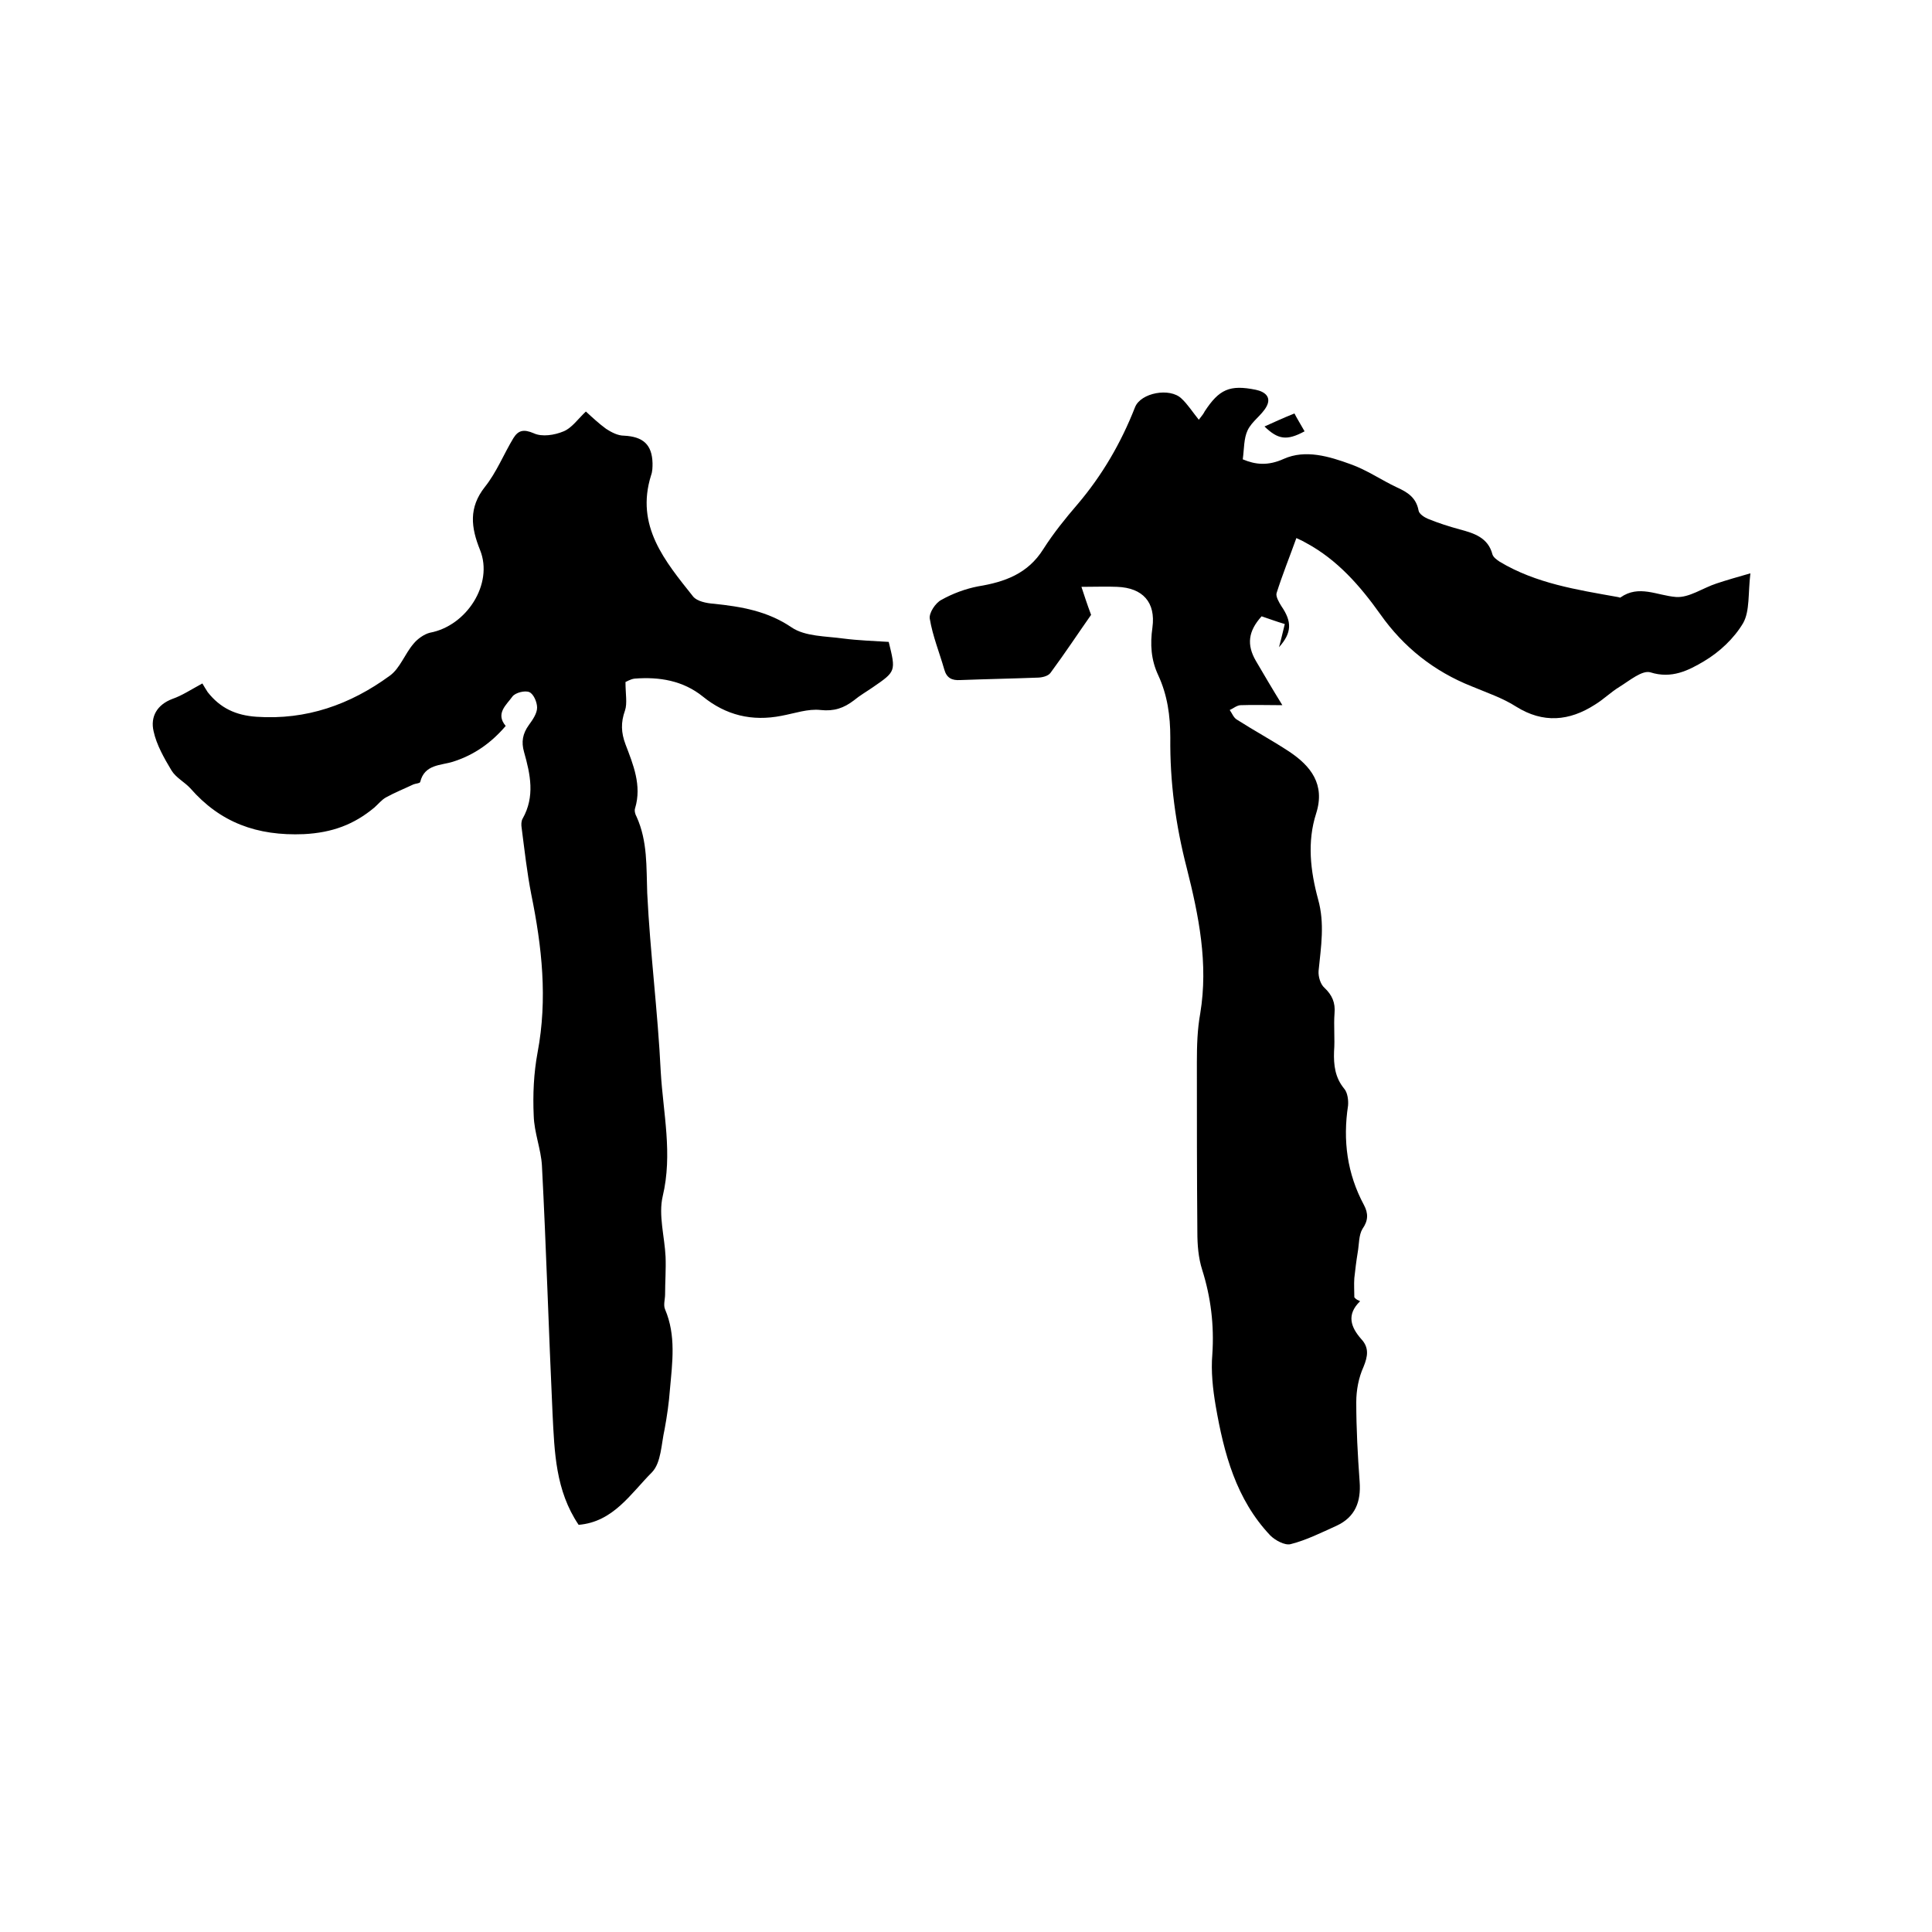 <svg enable-background="new 0 0 400 400" viewBox="0 0 400 400" xmlns="http://www.w3.org/2000/svg"><path d="m281.6 269.4c-2.9 2.8-1.9 5.4.2 7.8 1.7 1.8 1.4 3.6.5 5.8-1 2.2-1.5 4.8-1.5 7.3 0 5.5.3 11 .7 16.5.3 4.1-.9 7.3-4.8 9.1-3.1 1.4-6.3 3-9.5 3.8-1.2.3-3.2-.8-4.2-1.8-7.1-7.5-9.6-17-11.3-26.8-.6-3.5-1-7.2-.7-10.7.4-6-.3-11.8-2.1-17.5-.8-2.5-1-5.2-1-7.8-.1-11.7-.1-23.5-.1-35.2 0-3.4.1-6.8.7-10.1 1.7-10.3-.3-20.2-2.8-30.1-2.3-8.9-3.5-17.8-3.4-27 0-4.5-.6-8.8-2.5-12.9-1.5-3.2-1.7-6.4-1.2-9.9.7-5.2-2-8.2-7.3-8.4-2.2-.1-4.4 0-7.4 0 .6 1.8 1.1 3.4 2 5.8-2.4 3.4-5.3 7.8-8.4 12-.5.7-1.8 1-2.8 1-5.3.2-10.6.3-15.9.5-1.7.1-2.8-.4-3.3-2.2-1-3.5-2.4-6.9-3-10.5-.2-1.2 1.2-3.3 2.4-3.9 2.3-1.3 5-2.3 7.6-2.8 5.5-.9 10.3-2.6 13.5-7.7 2.1-3.3 4.6-6.4 7.1-9.3 5.1-6 9-12.7 11.9-20.1 1.2-3 7.2-4.1 9.6-1.8 1.3 1.2 2.3 2.8 3.6 4.4.8-1 1-1.3 1.2-1.7 3-4.6 5.2-5.6 10.6-4.5 1.9.4 3.3 1.5 2.2 3.5-1 1.8-3 3-3.9 4.9-.8 1.7-.7 3.8-1 6 2.6 1.1 5.2 1.4 8.5-.1 4.5-2 9.4-.5 13.8 1.1 3.4 1.2 6.4 3.3 9.6 4.8 2.2 1 4 2.1 4.5 4.8.1.7 1.2 1.4 1.9 1.7 2.2.9 4.4 1.6 6.6 2.2 3 .8 5.9 1.7 6.8 5.2.2.6.9 1.1 1.5 1.5 7.5 4.5 16 5.8 24.4 7.3.2 0 .5.2.6.1 3.8-2.7 7.6-.4 11.5-.1 2.7.2 5.6-1.9 8.4-2.8 2.1-.7 4.2-1.3 7-2.1-.5 4.2-.1 7.8-1.5 10.3-1.9 3.2-4.9 6-8.1 7.9s-6.7 3.7-11.1 2.3c-1.7-.5-4.3 1.7-6.4 3-1.8 1.1-3.3 2.6-5.1 3.7-5.3 3.4-10.7 3.9-16.3.4-2.8-1.8-6.1-2.9-9.2-4.2-7.8-3.1-14.1-8.1-18.9-14.9-4.2-5.9-8.9-11.3-15.4-14.8-.5-.3-1.1-.6-2-1-1.4 3.9-2.9 7.6-4.1 11.4-.2.7.5 1.9 1 2.7 2.2 3.2 2.2 5.5-.5 8.5.5-1.8.8-3.2 1.2-4.8-1.7-.5-3.3-1.1-4.8-1.6-2.8 3.1-3.1 5.9-1.2 9.2 1.7 2.9 3.4 5.8 5.5 9.2-3.2 0-5.9-.1-8.6 0-.8 0-1.6.7-2.3 1 .5.7.8 1.6 1.5 2 3.6 2.3 7.3 4.3 10.8 6.6 4.5 3 7.5 6.8 5.6 12.8-1.9 5.9-1.2 11.9.4 17.8 1.4 5 .6 9.8.1 14.8-.1 1.2.4 2.8 1.2 3.5 1.6 1.5 2.3 3.1 2.1 5.3-.2 2.6.1 5.3-.1 7.9-.1 2.8.2 5.4 2.1 7.7.7.8.9 2.4.8 3.5-1.1 7.2-.2 14.1 3.3 20.6.9 1.7.9 3.2-.3 4.9-.8 1.3-.7 3.2-1 4.9-.3 1.8-.5 3.5-.7 5.3-.1 1.3 0 2.7 0 4 .4.5.8.6 1.2.8z"/><path d="m119.8 315.7c-4.8-7.1-5-15.1-5.4-23-.8-17.1-1.3-34.2-2.2-51.4-.2-3.4-1.6-6.8-1.7-10.3-.2-4.4 0-8.8.8-13.1 2.1-11.1.9-21.9-1.3-32.7-.9-4.6-1.4-9.2-2-13.8-.1-.6-.1-1.4.2-1.9 2.6-4.6 1.6-9.2.3-13.8-.6-2.1-.3-3.8 1-5.6.8-1.1 1.7-2.4 1.7-3.6 0-1.1-.7-2.8-1.6-3.2s-2.9.1-3.5.9c-1.2 1.7-3.6 3.5-1.4 6.1-3 3.5-6.5 6-10.9 7.4-2.5.8-5.9.5-6.8 4.2-.1.3-.9.3-1.4.5-1.9.9-3.9 1.7-5.7 2.7-.9.5-1.6 1.4-2.4 2.1-4.2 3.5-8.7 5.2-14.6 5.5-9.7.4-17.3-2.4-23.5-9.5-1.2-1.3-3-2.2-3.9-3.7-1.5-2.5-3.1-5.3-3.7-8.1-.7-3 .7-5.5 3.9-6.7 2-.7 3.8-1.9 6.2-3.2.3.5.7 1.2 1.1 1.8 2.6 3.3 5.8 4.8 10.1 5.1 10.3.7 19.4-2.5 27.6-8.5 2.1-1.5 3.1-4.5 4.9-6.6.8-1 2.2-2 3.4-2.3 7.6-1.4 13.2-10.1 10.4-17.1-1.9-4.7-2.4-8.8 1-13.1 2.4-3 3.9-6.8 5.9-10.1 1-1.6 2.1-1.9 4.2-1 1.7.8 4.3.4 6.2-.4 1.7-.7 3-2.6 4.6-4.1 1.3 1.2 2.7 2.5 4.2 3.6 1.1.7 2.4 1.4 3.7 1.4 3.9.2 5.8 1.8 5.9 5.7 0 .8 0 1.7-.3 2.5-3.3 10.5 2.9 17.8 8.7 25.1.8 1 2.8 1.4 4.3 1.5 5.7.6 11.1 1.5 16.1 4.9 2.8 1.9 7.1 1.8 10.7 2.3 3.1.4 6.3.5 9.4.7 1.5 6.1 1.5 6.1-3.3 9.4-1.3.9-2.7 1.7-3.9 2.7-2.1 1.6-4.1 2.3-6.9 2-2.6-.3-5.4.7-8.1 1.2-6.1 1.2-11.5-.1-16.3-4-4.1-3.3-9-4.1-14.1-3.7-.9.1-1.8.7-1.9.7 0 2.5.4 4.4-.1 5.9-.9 2.5-.8 4.6.1 7 1.6 4.2 3.4 8.5 2 13.2-.2.5 0 1.3.3 1.8 2.3 5.1 2 10.4 2.2 15.8.6 12.3 2.2 24.6 2.8 37 .5 8.6 2.5 17 .4 25.8-.9 3.9.4 8.3.6 12.5.1 2.6-.1 5.2-.1 7.8 0 1-.4 2.2 0 3.1 2.3 5.4 1.5 11 1 16.6-.2 2.7-.6 5.5-1.1 8.2-.7 3.1-.7 6.9-2.6 8.9-4.4 4.4-8 10.3-15.2 10.9z"/><path d="m261.8 88.3c1.8-.8 3.7-1.7 6.2-2.7.4.8 1.3 2.3 2.1 3.7-3.7 2-5.5 1.7-8.3-1z"/></svg>
